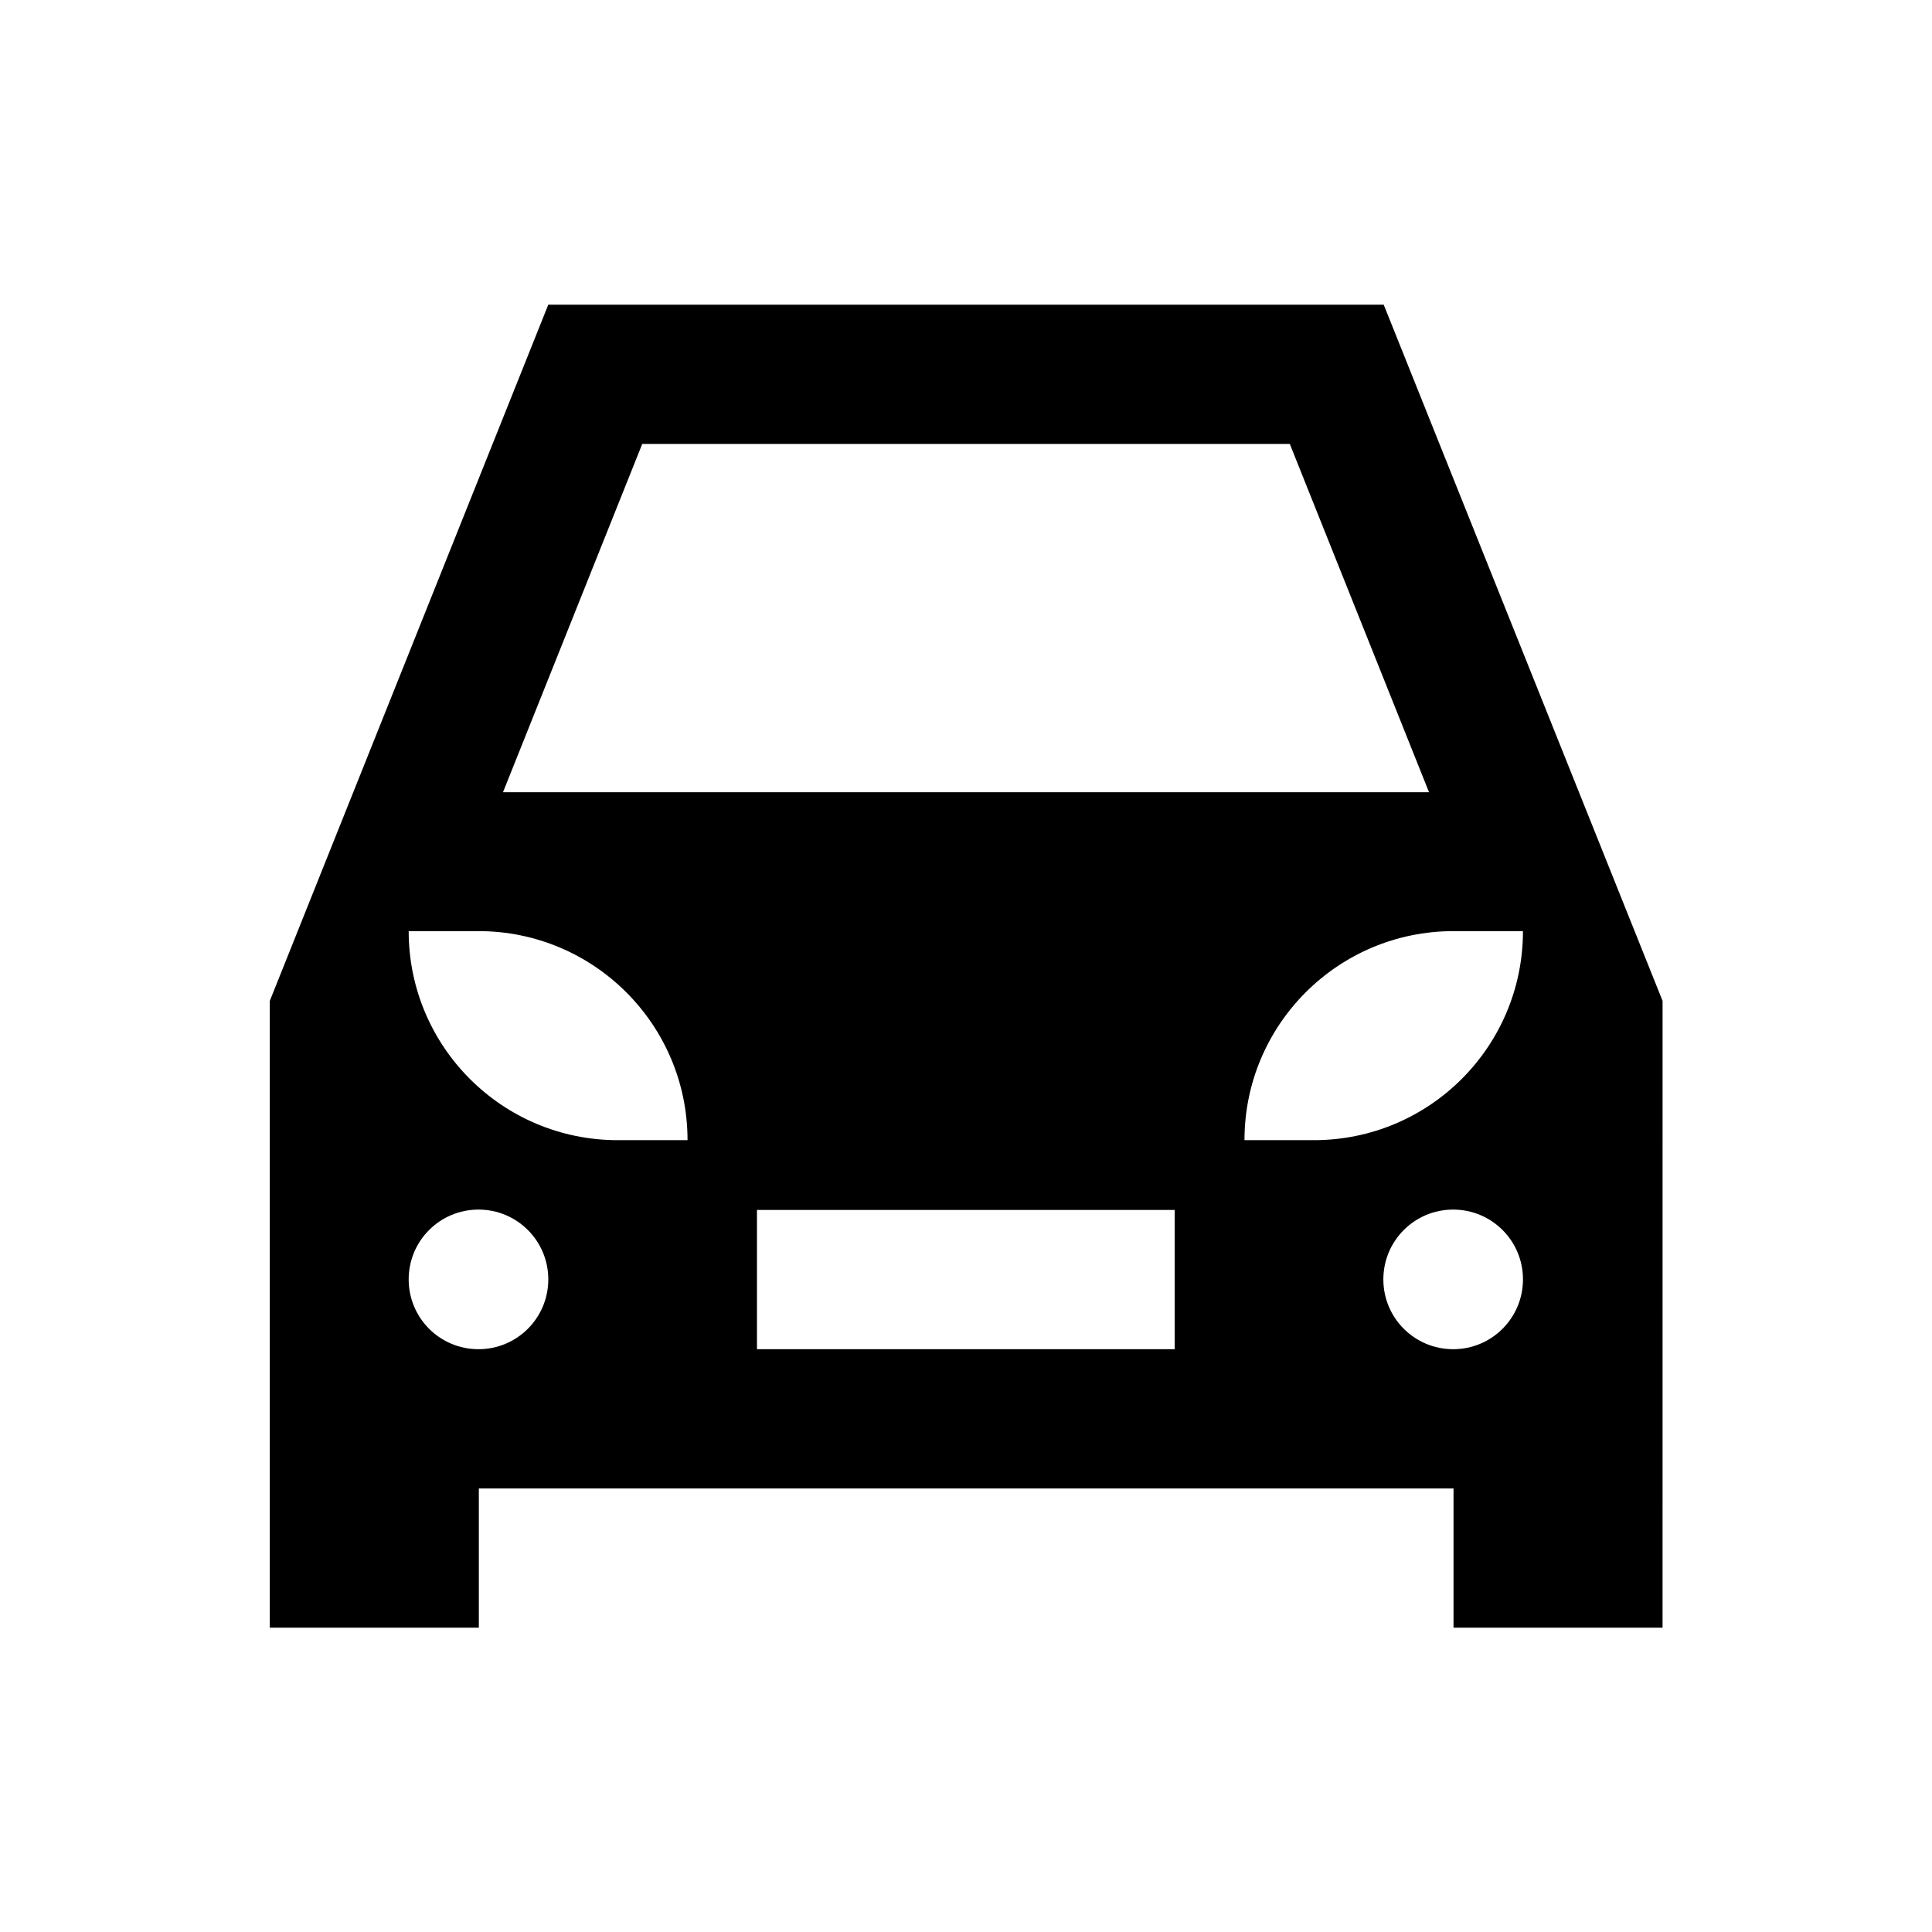 <?xml version="1.0" encoding="UTF-8"?>
<!-- Uploaded to: SVG Repo, www.svgrepo.com, Generator: SVG Repo Mixer Tools -->
<svg fill="#000000" width="800px" height="800px" version="1.1" viewBox="144 144 512 512" xmlns="http://www.w3.org/2000/svg">
 <path d="m510.7 224.75h-221.4l-73.801 184.5v166.1h55.398v-36.898h258.3v36.898h55.398l0.004-166.1zm-196.5 36.902h171.61l36.898 92.301-245.41-0.004zm-43.395 239.9c-10.234 0-18.5-8.266-18.5-18.5s8.266-18.5 18.5-18.5 18.5 8.266 18.5 18.5c-0.004 10.234-8.27 18.5-18.5 18.5zm36.898-55.398c-30.602 0-55.398-24.797-55.398-55.398h18.5c30.602 0 55.398 24.797 55.398 55.398zm147.6 55.398h-110.7v-36.898h110.7zm73.801 0c-10.234 0-18.5-8.266-18.5-18.5s8.266-18.5 18.5-18.5c10.234 0 18.5 8.266 18.5 18.5-0.004 10.234-8.27 18.5-18.5 18.5zm-36.902-55.398h-18.402c0-30.602 24.797-55.398 55.398-55.398h18.402c0 30.602-24.797 55.398-55.398 55.398z"/>
</svg>